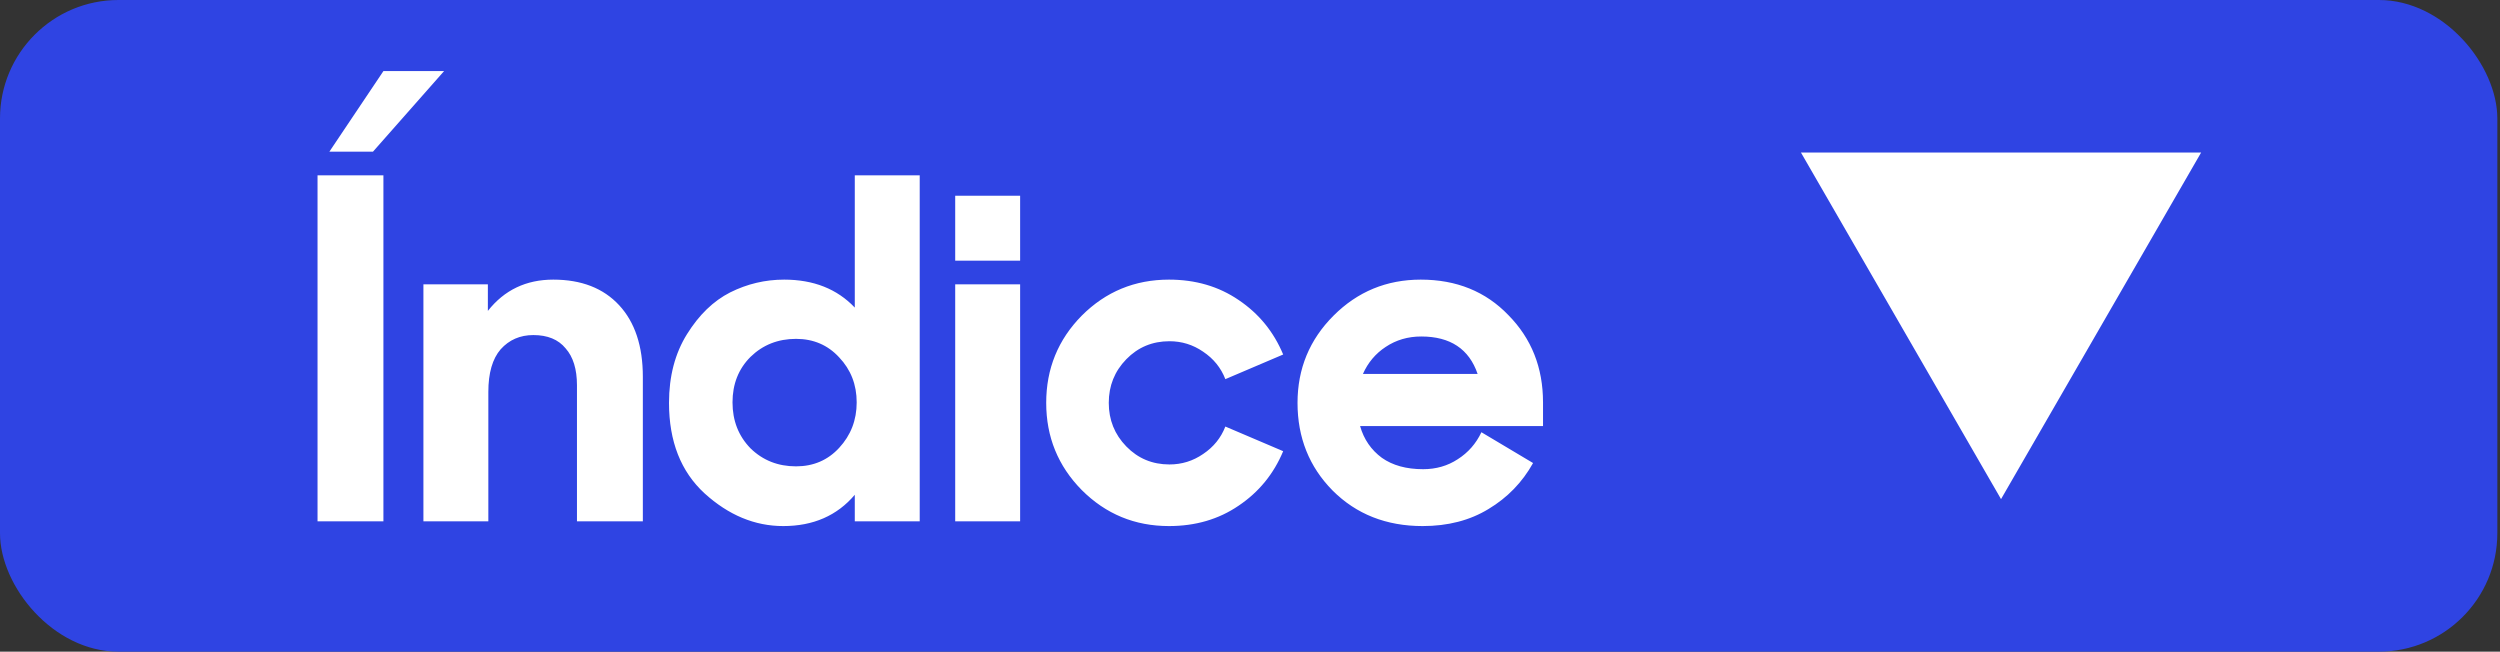 <svg width="211" height="55" viewBox="0 0 211 55" fill="none" xmlns="http://www.w3.org/2000/svg">
<rect x="0" y="0" width="211" height="55" fill="#333333" stroke="none"/>
<rect width="210.775" height="55" rx="10" fill="#2F44E3"/>
<path d="M26.8 44V14.8H32.36V44H26.8ZM27.8 12.8L32.36 6H37.48L31.48 12.8H27.8ZM35.736 44V24H41.176V26.24C42.563 24.48 44.403 23.6 46.696 23.6C49.069 23.6 50.923 24.32 52.256 25.76C53.589 27.2 54.256 29.213 54.256 31.8V44H48.696V32.52C48.696 31.16 48.376 30.12 47.736 29.4C47.123 28.653 46.216 28.28 45.016 28.28C43.896 28.28 42.976 28.68 42.256 29.48C41.563 30.28 41.216 31.48 41.216 33.08V44H35.736ZM66.104 44.4C63.704 44.4 61.491 43.48 59.464 41.64C57.464 39.8 56.464 37.253 56.464 34C56.464 31.76 56.971 29.827 57.984 28.2C58.997 26.573 60.211 25.4 61.624 24.68C63.064 23.96 64.584 23.6 66.184 23.6C68.664 23.6 70.651 24.387 72.144 25.96V14.8H77.624V44H72.144V41.76C70.651 43.52 68.637 44.4 66.104 44.4ZM67.184 39.36C68.651 39.36 69.864 38.84 70.824 37.8C71.811 36.733 72.304 35.453 72.304 33.96C72.304 32.467 71.811 31.2 70.824 30.16C69.864 29.12 68.651 28.6 67.184 28.6C65.664 28.6 64.384 29.107 63.344 30.12C62.331 31.133 61.824 32.413 61.824 33.96C61.824 35.507 62.331 36.8 63.344 37.84C64.384 38.853 65.664 39.36 67.184 39.36ZM80.619 44V24H86.099V44H80.619ZM80.619 22V16.52H86.099V22H80.619ZM98.66 44.4C95.78 44.4 93.327 43.387 91.3 41.36C89.3 39.333 88.3 36.88 88.3 34C88.3 31.12 89.3 28.667 91.3 26.64C93.327 24.613 95.78 23.6 98.66 23.6C100.9 23.6 102.86 24.173 104.54 25.32C106.247 26.467 107.5 28 108.3 29.92L103.42 32C103.047 31.04 102.42 30.267 101.54 29.68C100.687 29.093 99.74 28.8 98.7 28.8C97.26 28.8 96.047 29.307 95.06 30.32C94.073 31.333 93.58 32.56 93.58 34C93.58 35.44 94.073 36.667 95.06 37.68C96.047 38.693 97.26 39.2 98.7 39.2C99.74 39.2 100.687 38.907 101.54 38.32C102.42 37.733 103.047 36.96 103.42 36L108.3 38.08C107.5 40 106.247 41.533 104.54 42.68C102.86 43.827 100.9 44.4 98.66 44.4ZM120.071 44.4C117.004 44.4 114.471 43.4 112.471 41.4C110.498 39.4 109.511 36.933 109.511 34C109.511 31.12 110.524 28.667 112.551 26.64C114.578 24.613 117.031 23.6 119.911 23.6C122.924 23.6 125.391 24.6 127.311 26.6C129.258 28.573 130.231 31.027 130.231 33.96V35.96H114.791C115.111 37.08 115.724 37.973 116.631 38.64C117.538 39.28 118.698 39.6 120.111 39.6C121.204 39.6 122.178 39.32 123.031 38.76C123.911 38.2 124.578 37.44 125.031 36.48L129.391 39.08C128.484 40.707 127.231 42 125.631 42.96C124.058 43.92 122.204 44.4 120.071 44.4ZM119.951 28.4C118.831 28.4 117.831 28.693 116.951 29.28C116.098 29.84 115.458 30.6 115.031 31.56H124.711C123.991 29.453 122.404 28.4 119.951 28.4Z" fill="white"/>
<path d="M168.887 42.125L152 12.875L185.775 12.875L168.887 42.125Z" fill="white"/>
</svg>